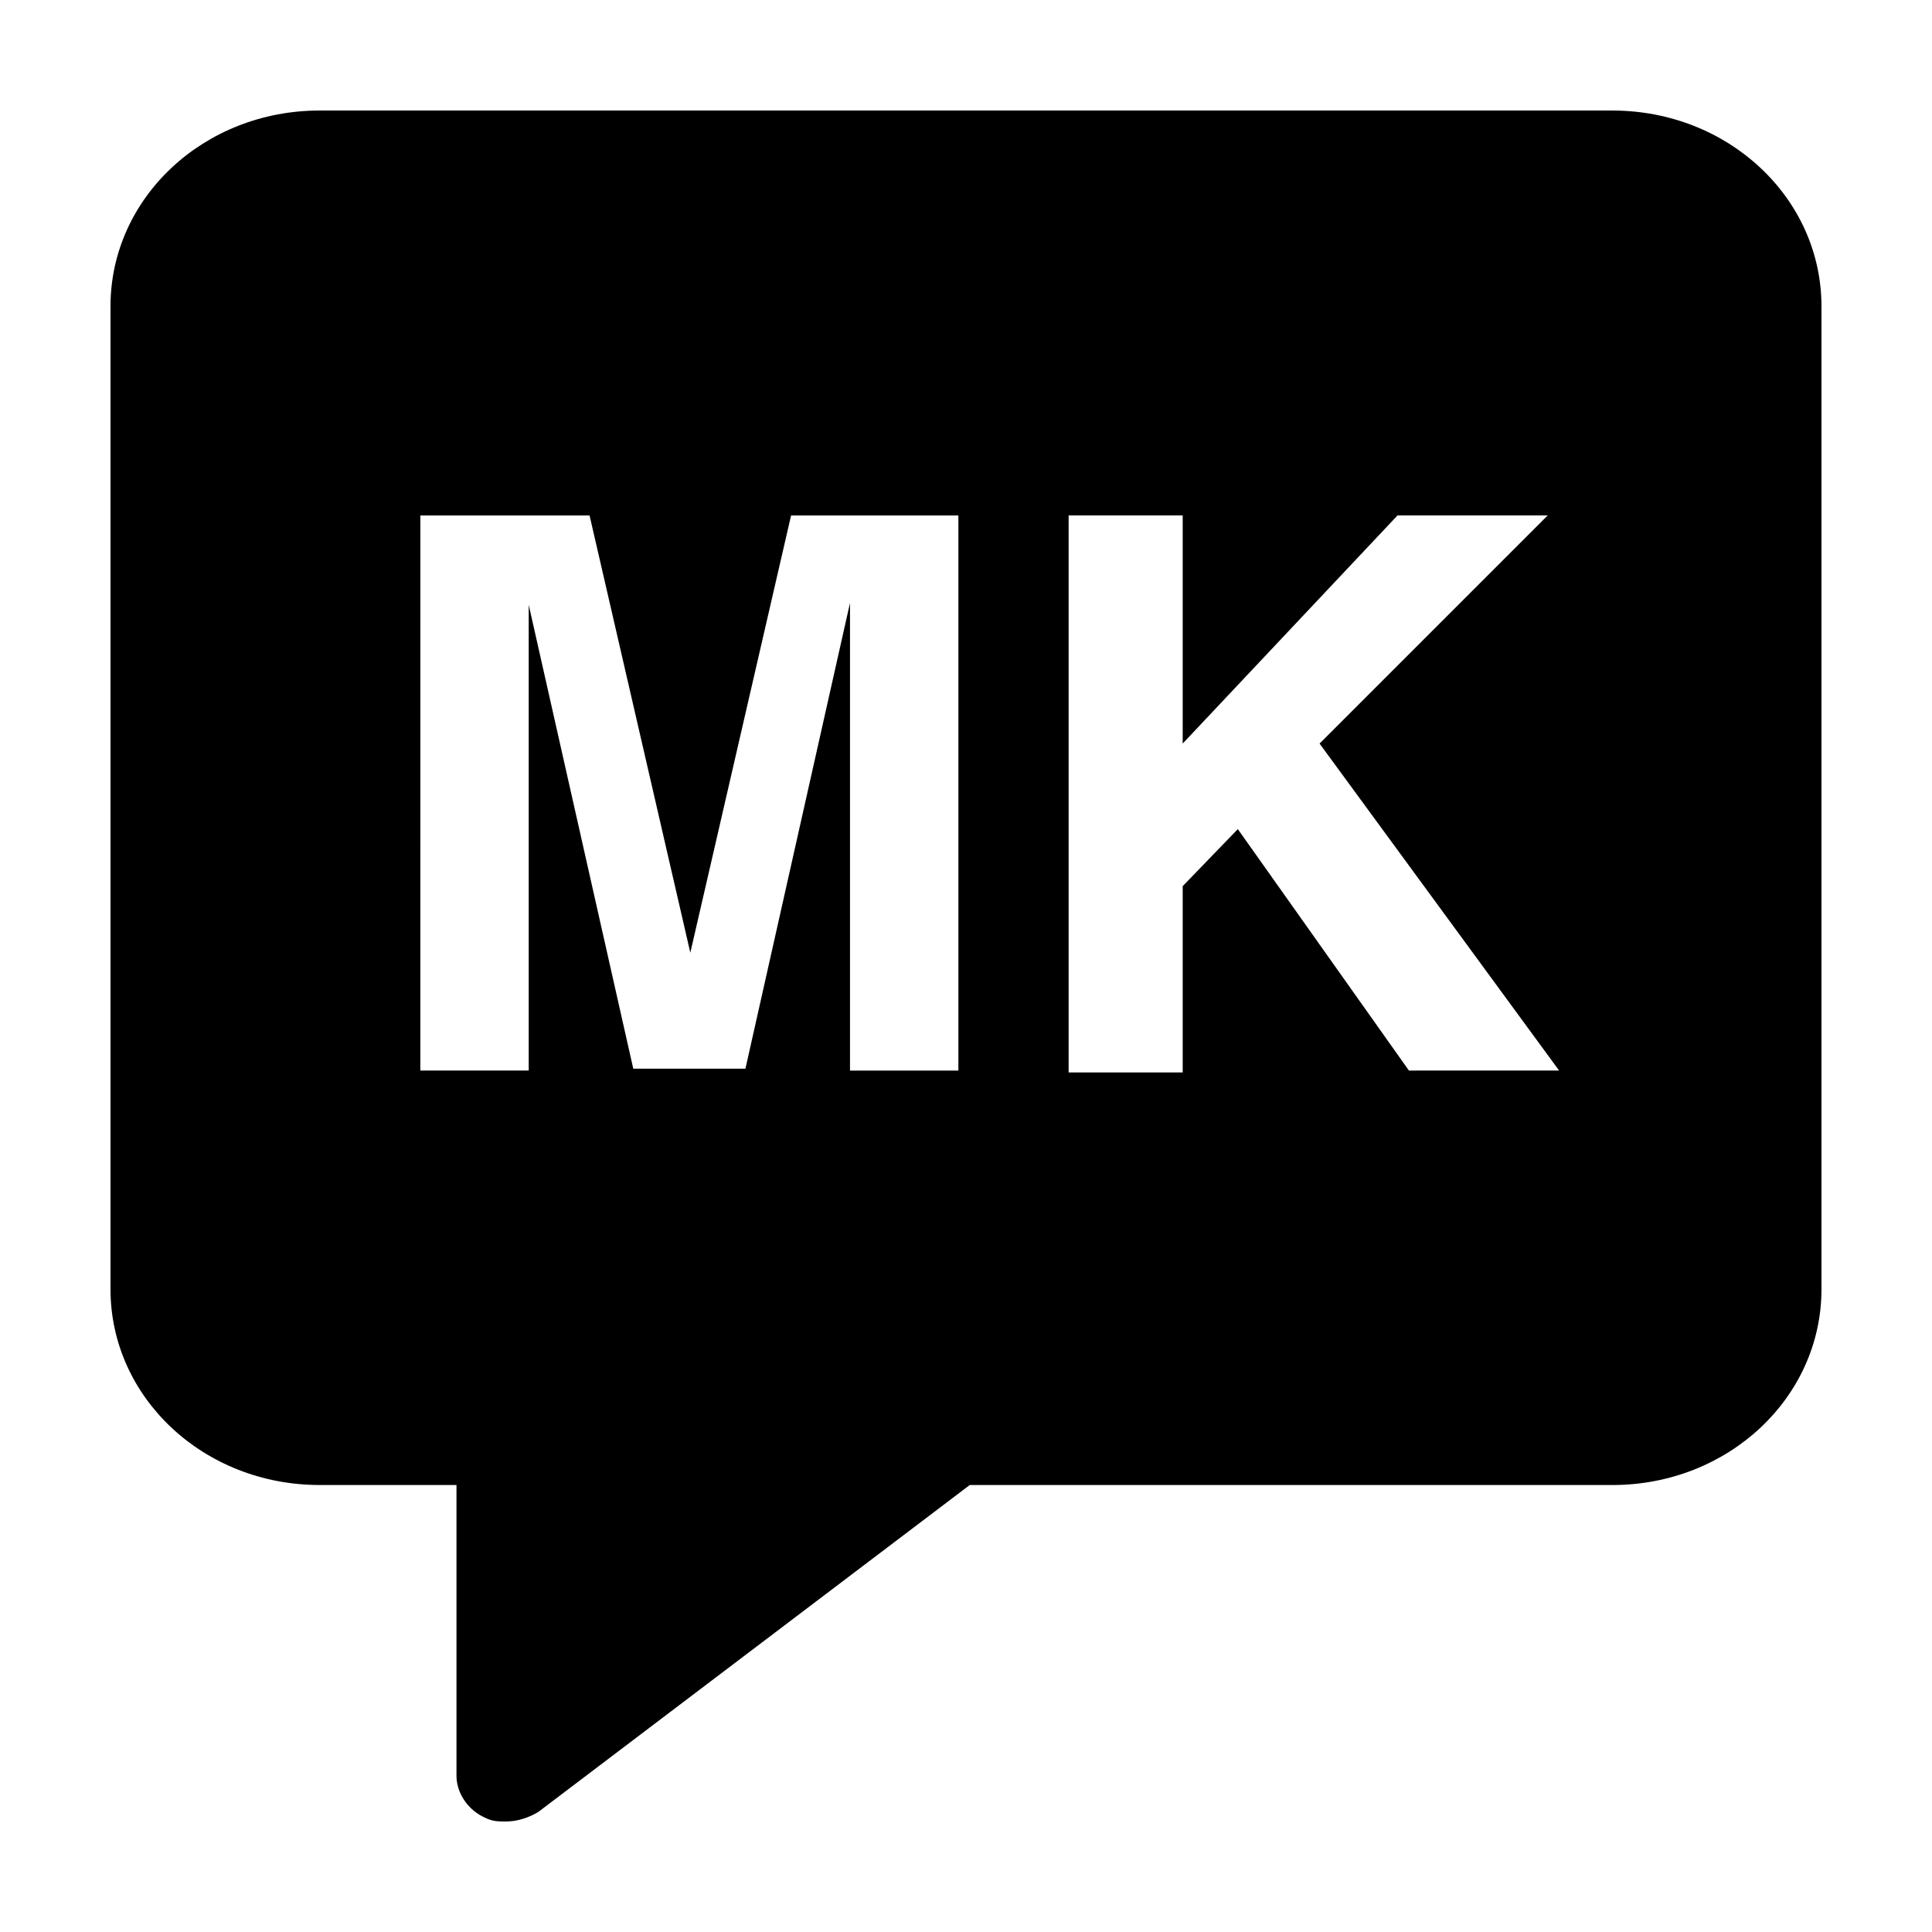 <?xml version="1.0" encoding="UTF-8"?>
<!-- Uploaded to: SVG Repo, www.svgrepo.com, Generator: SVG Repo Mixer Tools -->
<svg fill="#000000" width="800px" height="800px" version="1.1" viewBox="144 144 512 512" xmlns="http://www.w3.org/2000/svg">
 <path d="m571.29 173.29h-342.59c-30.73 0-55.418 23.176-55.418 51.891v260.47c0 28.719 24.688 51.891 55.418 51.891h36.273v77.082c0 4.535 3.023 9.07 7.559 11.082 2.016 1.008 3.527 1.008 5.543 1.008 3.023 0 6.047-1.008 8.566-2.519l114.36-86.656 170.29 0.008c30.73 0 55.418-23.176 55.418-51.891v-260.47c0-28.715-24.684-51.891-55.418-51.891zm-173.31 254.42h-28.719v-99.754-12.09-12.09l-27.711 123.43h-29.727l-27.707-122.93v12.09 12.09 99.25h-28.719l0.004-147.11h44.84l26.703 115.88 26.703-115.88h44.336zm119.4 0-45.344-63.984-14.609 15.113v49.375h-30.23v-147.62h30.23v60.457l56.93-60.457h39.801l-60.457 60.457 63.48 86.656z"/>
</svg>